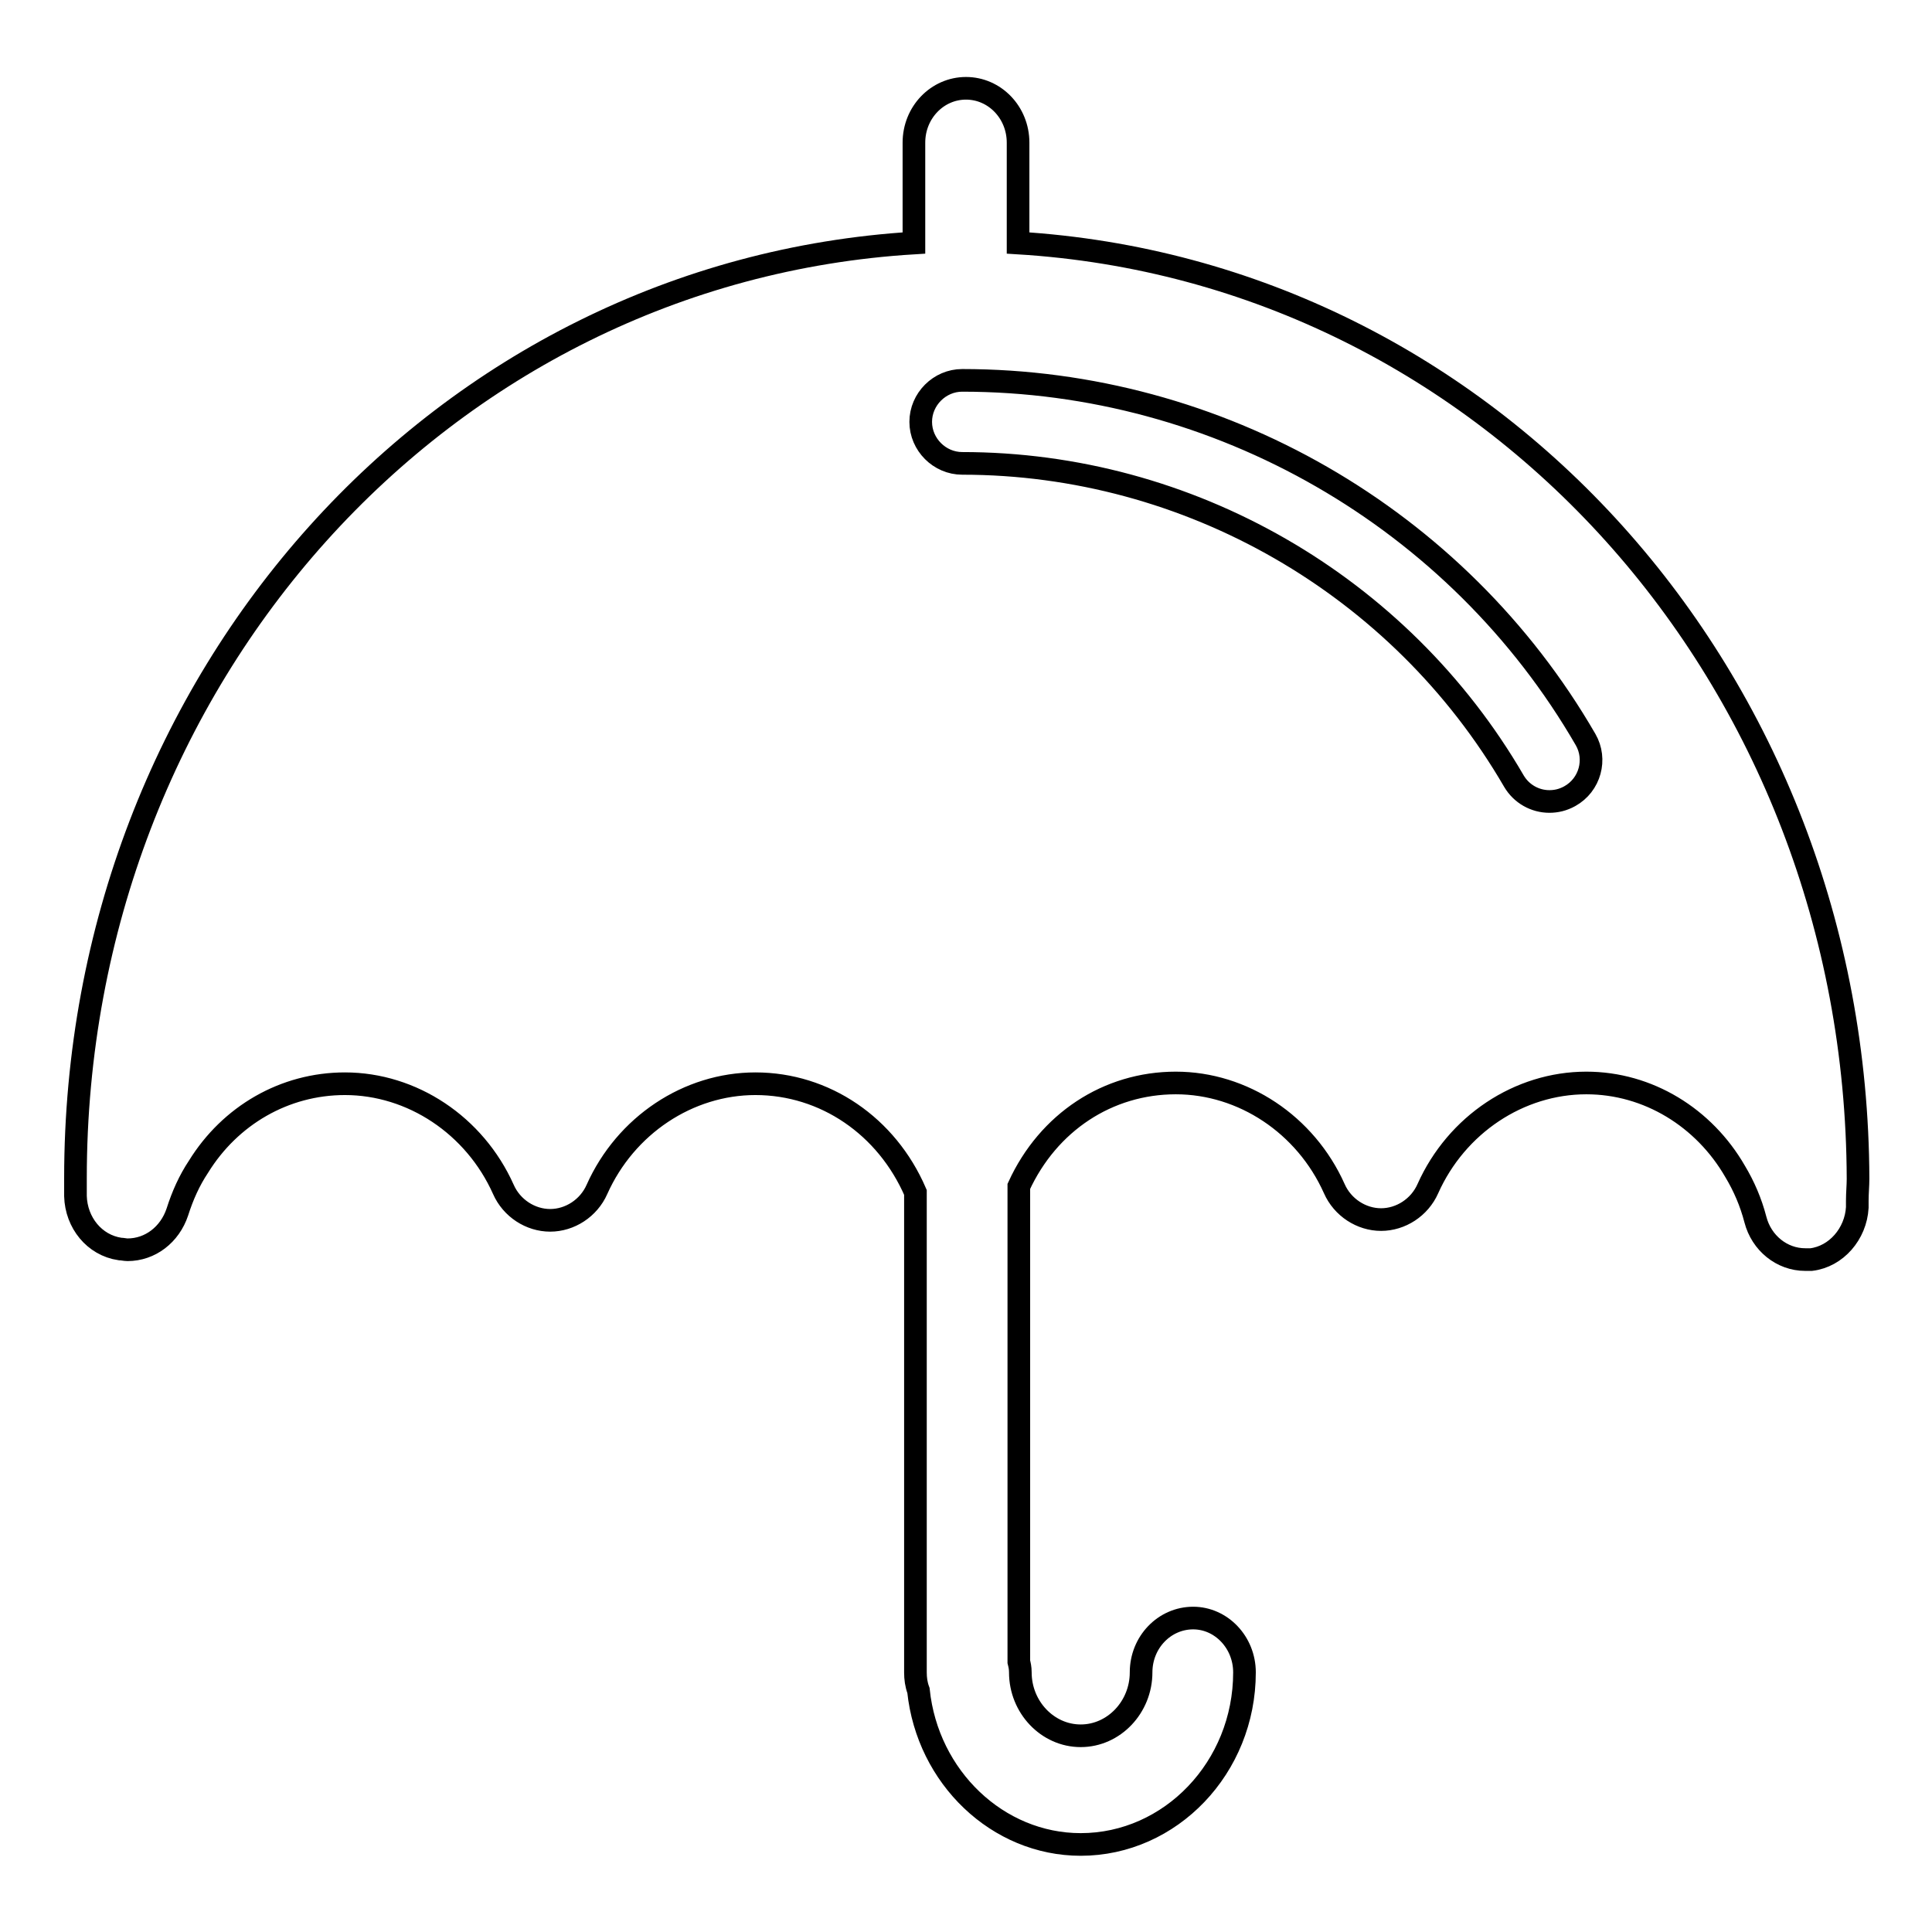<?xml version="1.0" encoding="utf-8"?>
<!-- Svg Vector Icons : http://www.onlinewebfonts.com/icon -->
<!DOCTYPE svg PUBLIC "-//W3C//DTD SVG 1.1//EN" "http://www.w3.org/Graphics/SVG/1.1/DTD/svg11.dtd">
<svg version="1.1" xmlns="http://www.w3.org/2000/svg" xmlns:xlink="http://www.w3.org/1999/xlink" x="0px" y="0px" viewBox="0 0 256 256" enable-background="new 0 0 256 256" xml:space="preserve">
<g><g><g><path stroke-width="3" fill-opacity="0" stroke="#000000"  d="M134.9,32.2V18.9c0-4-3.1-7.2-6.9-7.2c-3.8,0-6.9,3.2-6.9,7.2v13.3C58.6,36,10,89.8,10,156.1c0,0.5,0,2.4,0,2.4c0.1,3.5,2.5,6.5,5.9,7c0.3,0,0.7,0.1,1,0.1c3,0,5.6-2,6.6-5c0.7-2.2,1.6-4.2,2.8-6c4.2-6.8,11.4-11,19.4-11c8.9,0,17.2,5.5,21,14c1.1,2.5,3.6,4.1,6.2,4.1c2.6,0,5.1-1.6,6.2-4.1c3.8-8.5,12.1-14,21-14c9.2,0,17.4,5.6,21.2,14.4v63.6c0,0.8,0.1,1.6,0.4,2.4c1.2,11.5,10.5,20.4,21.5,20.4c11.9,0,21.7-10.2,21.7-22.8c0-4-3.1-7.2-6.8-7.2c-3.8,0-6.9,3.2-6.9,7.2c0,4.6-3.6,8.4-8,8.4c-4.4,0-8-3.8-8-8.4c0-0.6-0.1-1-0.2-1.4v-63c3.9-8.5,11.8-13.7,20.8-13.7c8.9,0,17.2,5.5,21,14c1.1,2.5,3.6,4.1,6.2,4.1c2.6,0,5.1-1.6,6.2-4.1c3.8-8.5,12.1-14,21-14c8.2,0,15.6,4.6,19.7,11.7c1.2,2,2.1,4.1,2.7,6.4c0.8,3.1,3.5,5.3,6.6,5.3c0.2,0,0.5,0,0.8,0c3.3-0.4,5.9-3.4,6.1-6.9l0-0.9c0-1,0.1-2,0.1-2.9C246,89.8,197.4,36,134.9,32.2z M208,105.5c-0.9,0.5-1.8,0.7-2.7,0.7c-1.9,0-3.7-1-4.7-2.7c-15.1-26-43.1-42.1-73.1-42.1c-3,0-5.5-2.5-5.5-5.5s2.5-5.5,5.5-5.5c33.9,0,65.6,18.2,82.6,47.6C211.6,100.6,210.7,104,208,105.5z"/></g><g></g><g></g><g></g><g></g><g></g><g></g><g></g><g></g><g></g><g></g><g></g><g></g><g></g><g></g><g></g></g></g>
</svg>